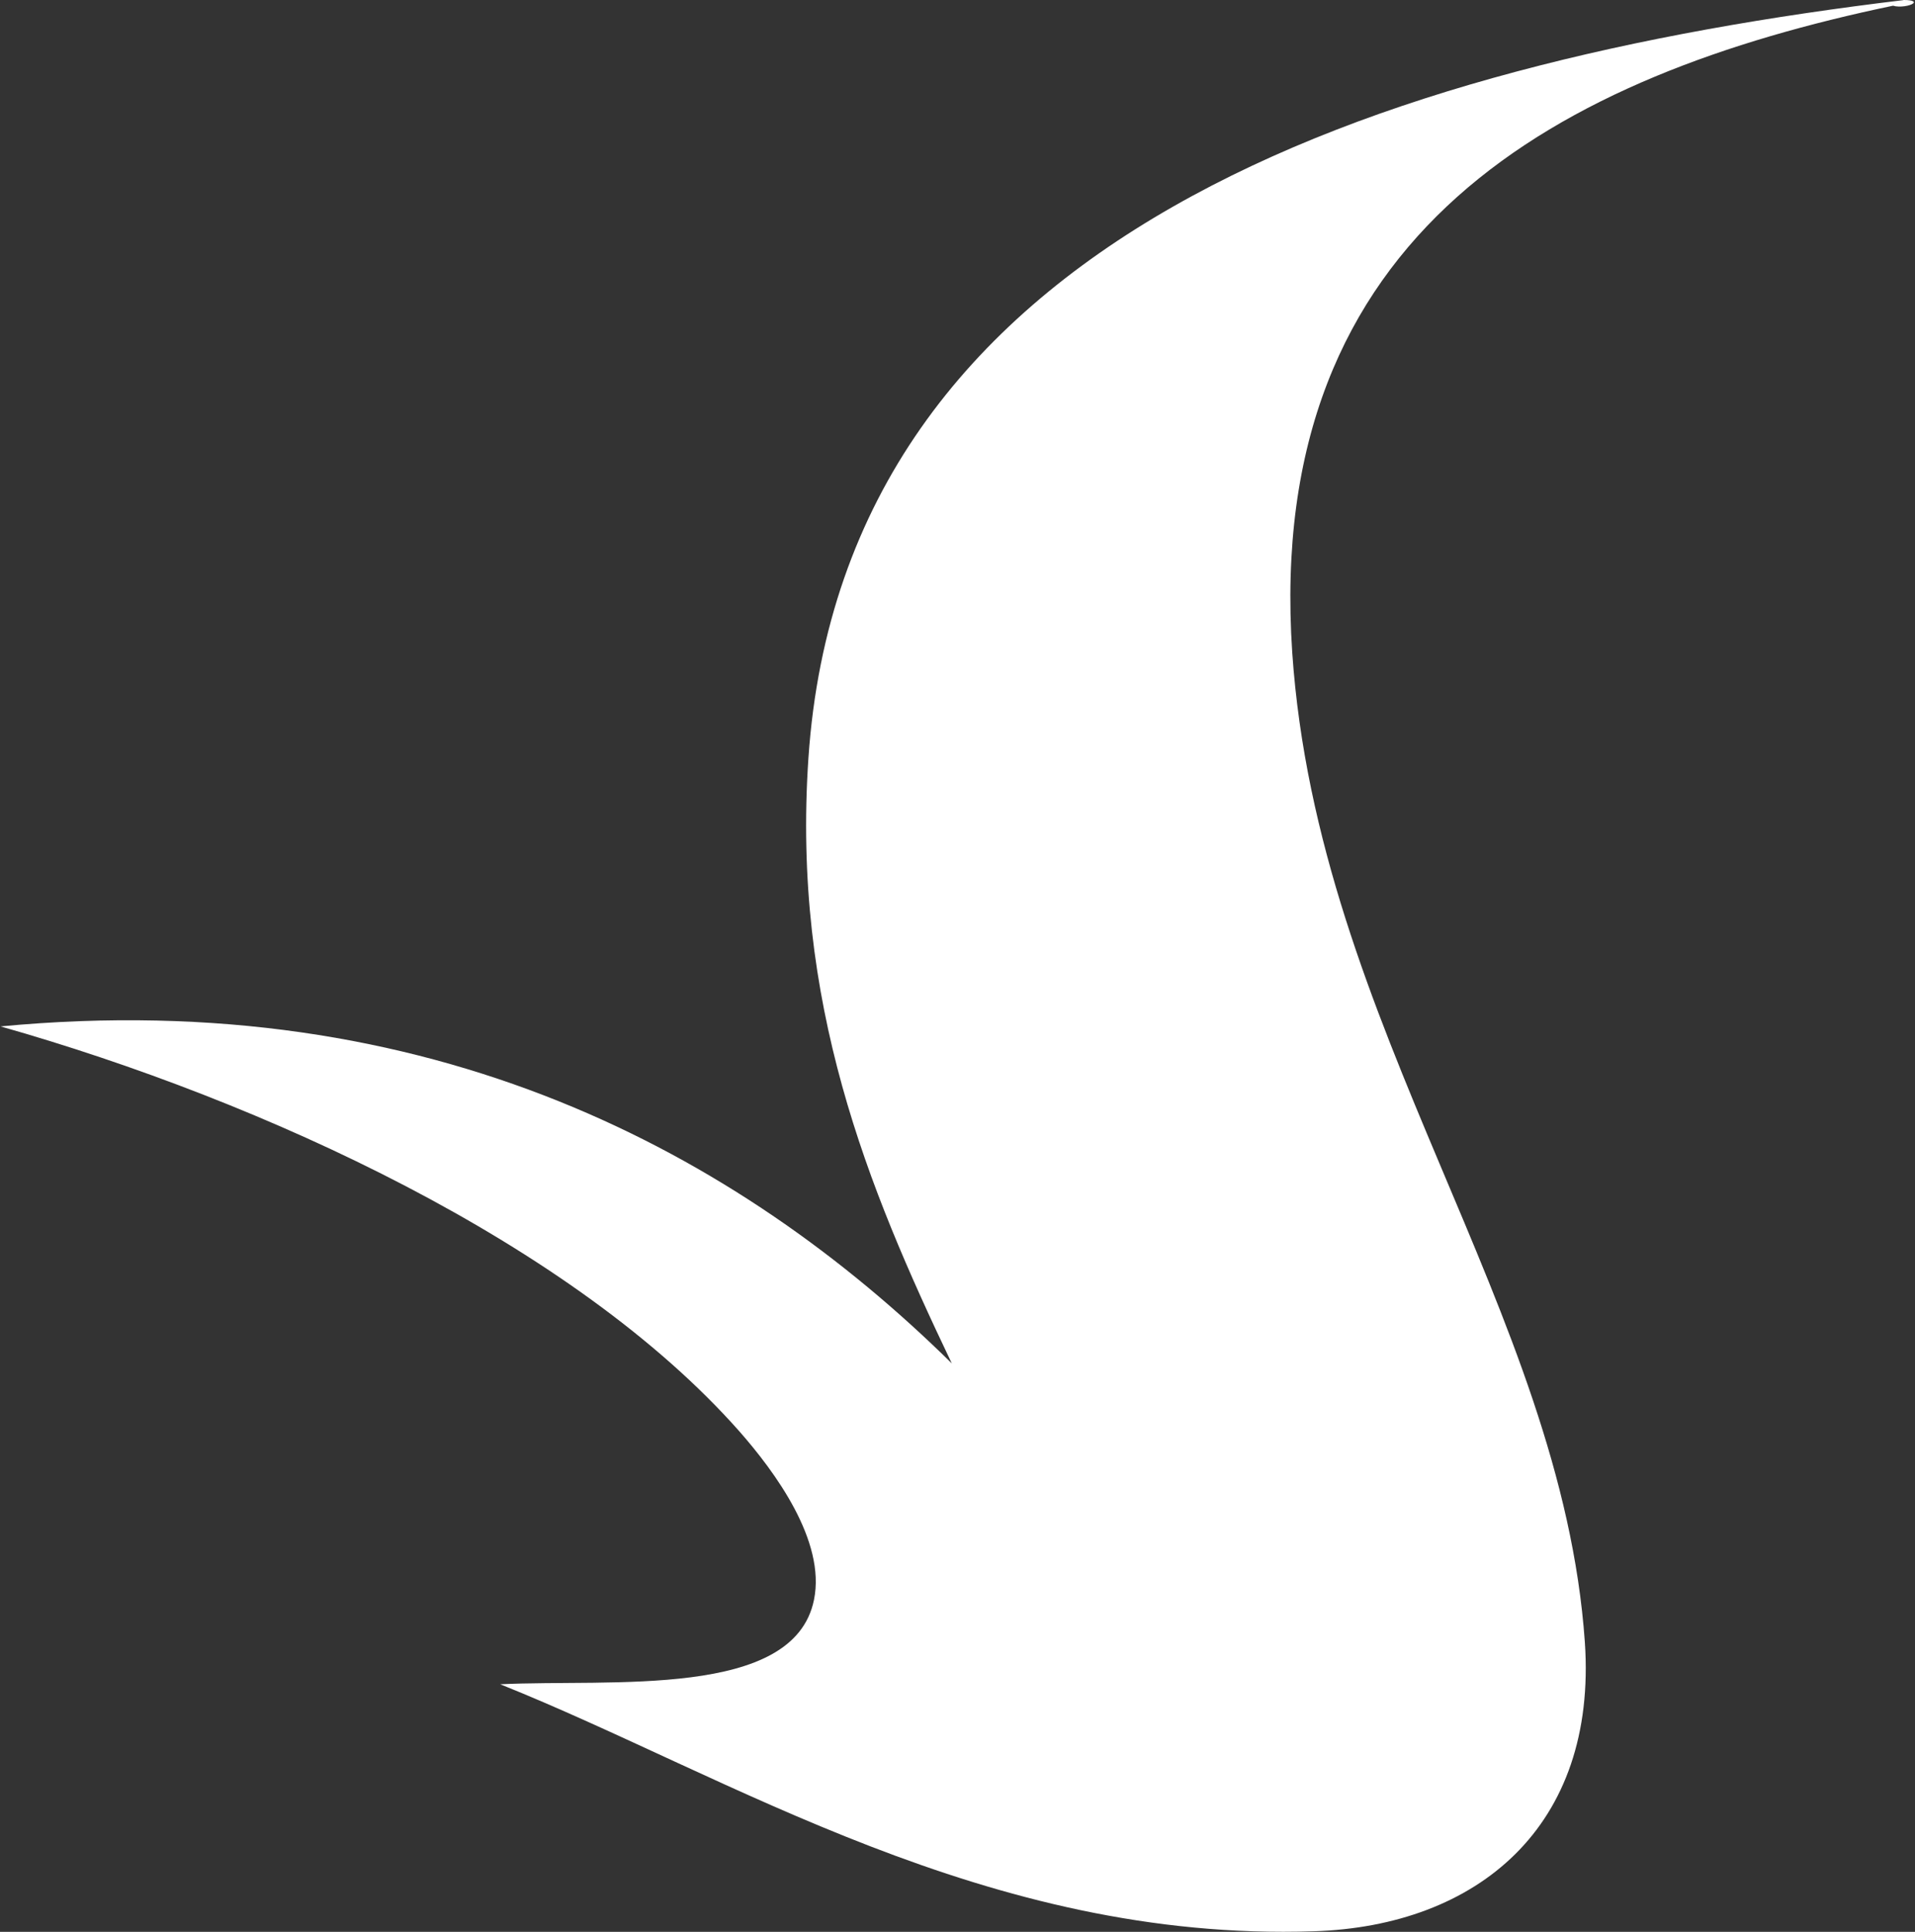 <svg version="1.2" xmlns="http://www.w3.org/2000/svg" viewBox="0 0 1377 1389" width="1377" height="1389">
	<rect x="0" y="0" width="1377" height="1389" fill="#333333" stroke="none"/>
	<title>vinhomes_logo-svg</title>
	<defs>
		<linearGradient id="g1" x2="1" gradientUnits="userSpaceOnUse" gradientTransform="matrix(-591.915,-620.887,824.697,-786.215,1217.861,966.243)">
			<stop offset="0" stop-color="#ffffff"/>
			<stop offset="1" stop-color="#ffffff"/>
		</linearGradient>
	</defs>
	<style>
		.s0 { fill: url(#g1) } 
	</style>
	<path id="Layer" class="s0" d="m1368.6 0.1c-376.7 45.2-761.8 169.4-787.3 545-11.9 175.7 42.2 307.7 103.1 435.2-153-150.8-374.1-271.7-684-242.3 188.8 53.6 411.6 155.9 531.3 291.2 25.3 28.8 62.3 78.7 53.6 121.1-14.5 71.4-146 56.8-225.6 60.7 165.1 66.1 349.6 185.4 584.9 177.6 117.7-3.7 204.1-75.2 195-207.9-16.6-238.4-192-442.1-210.4-711.4-20.5-303.8 192.9-415.3 432-465.2 4.9 1.5 12.5 0 14.4-1.6 1.6-1.1 0.1-2.5-6.4-2.5h-0.6z"/>
</svg>